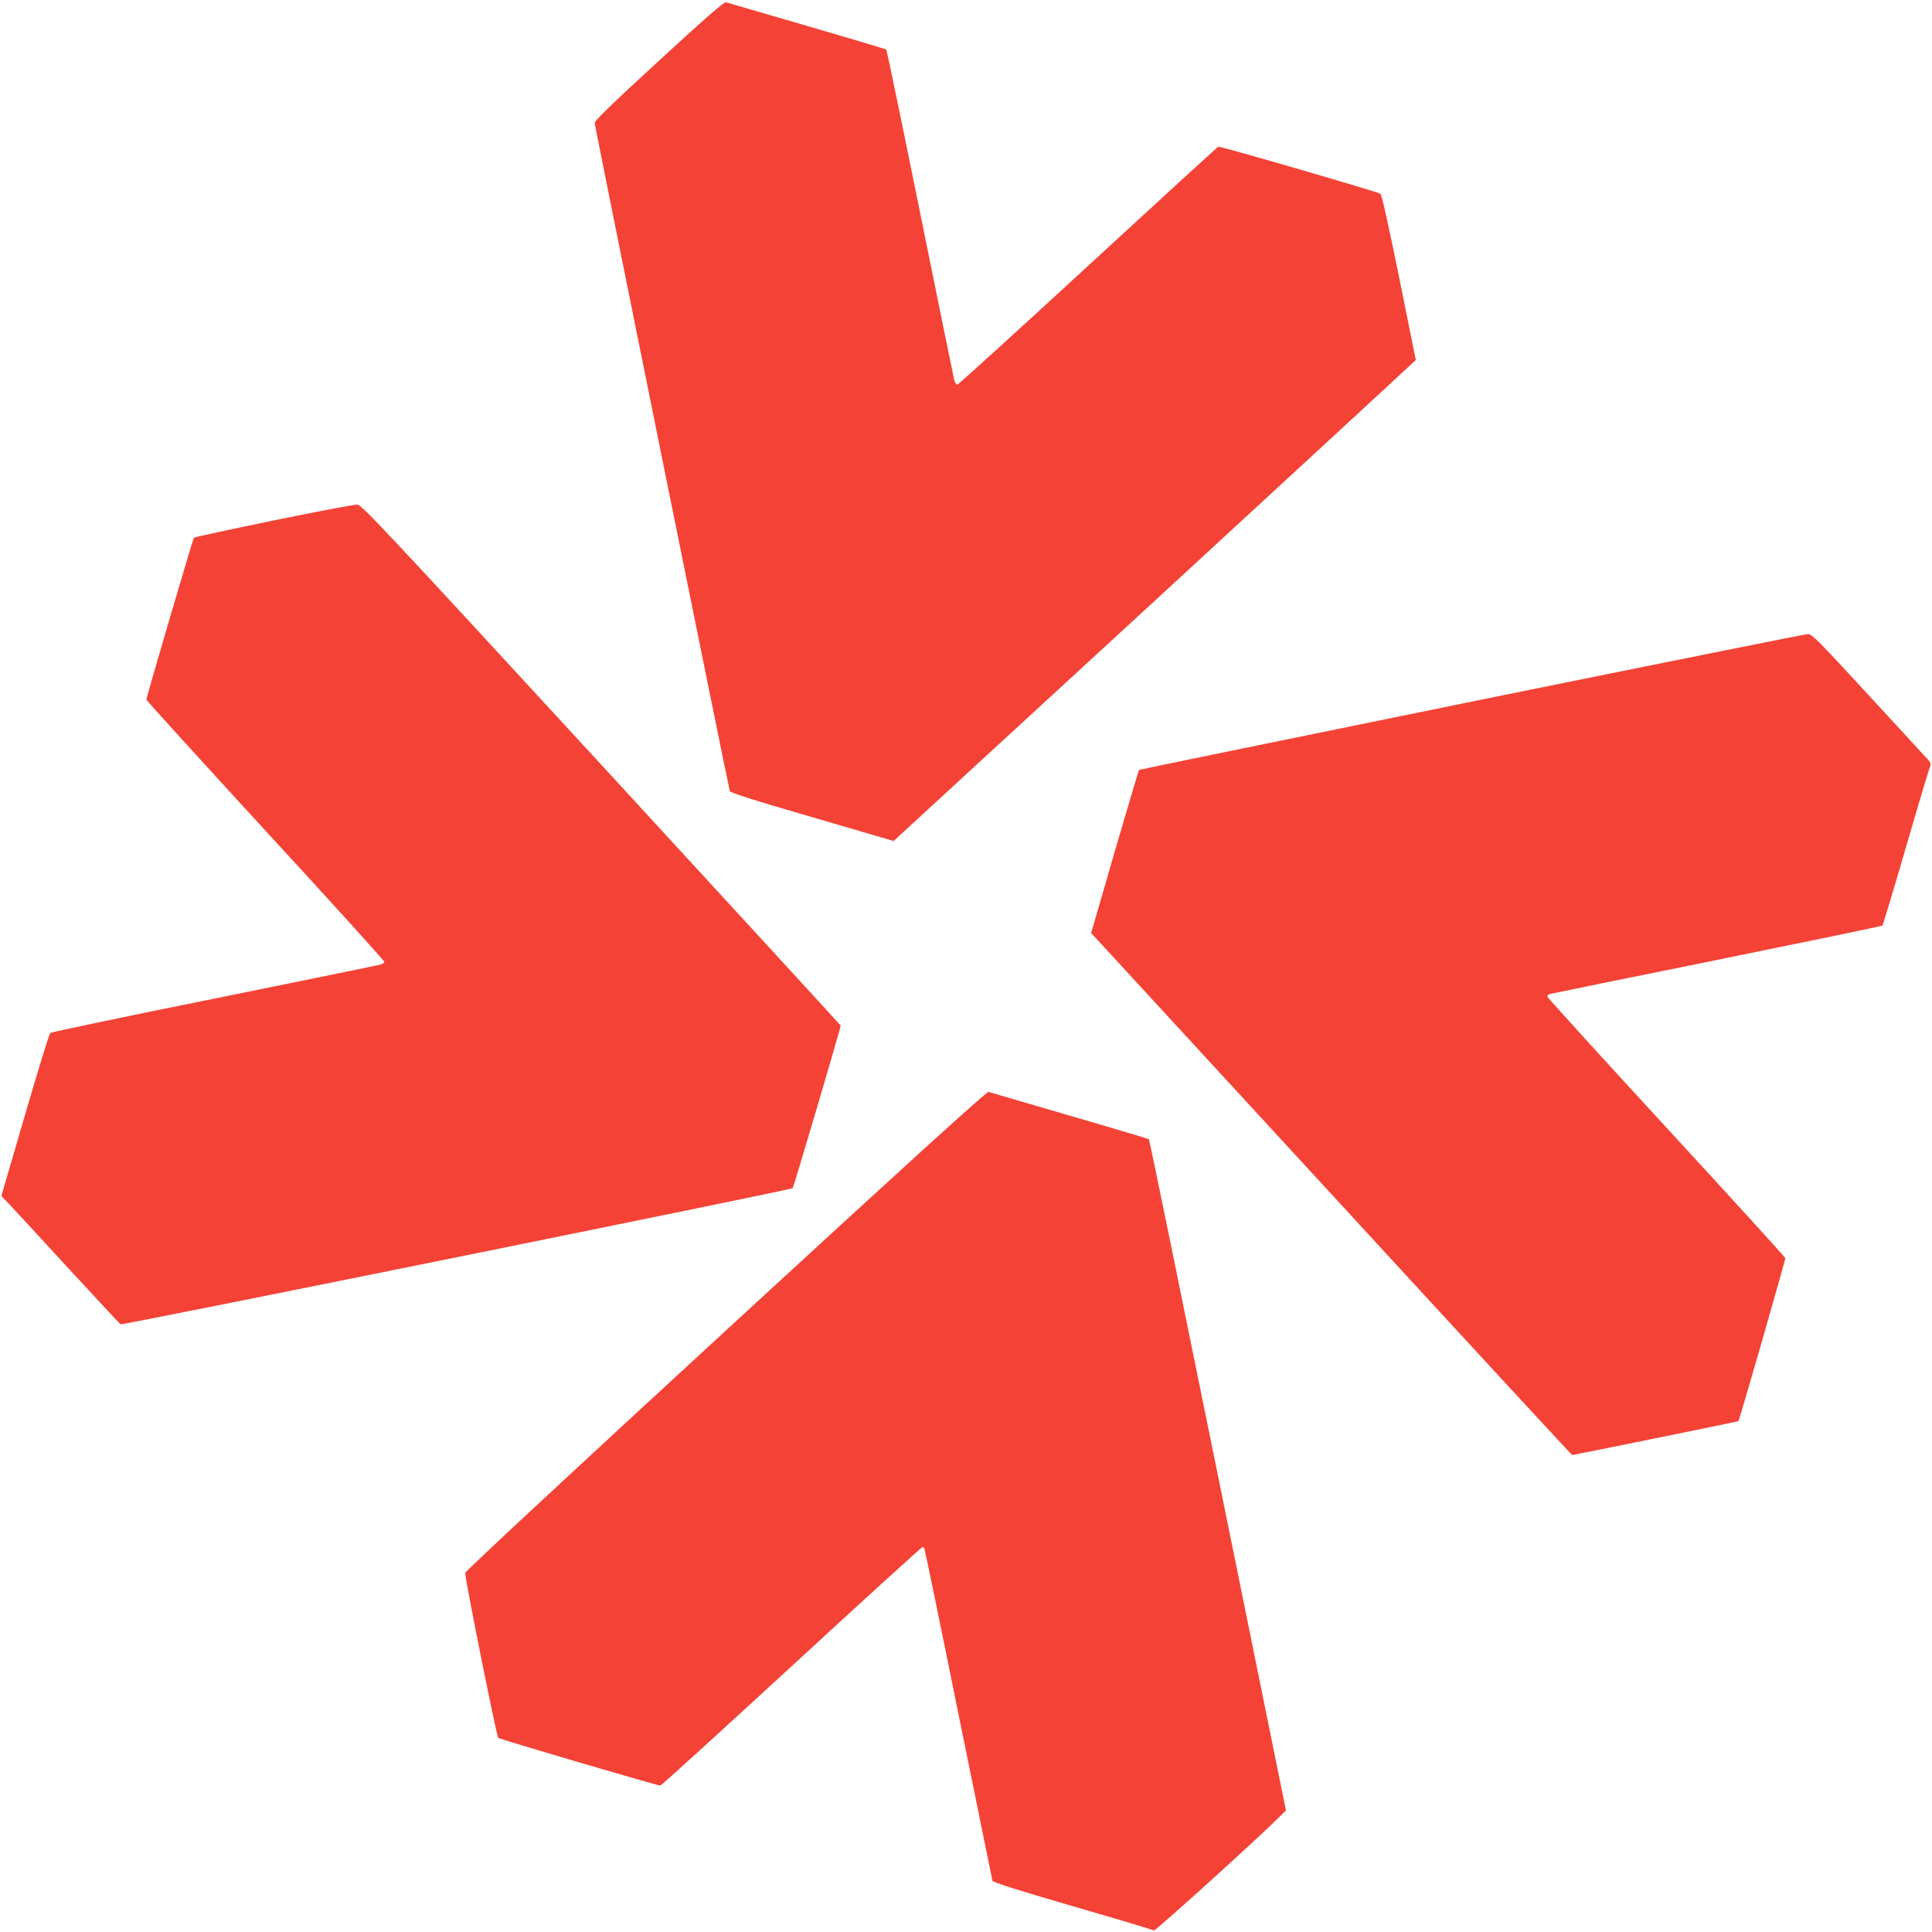 <?xml version="1.0" standalone="no"?>
<!DOCTYPE svg PUBLIC "-//W3C//DTD SVG 20010904//EN"
 "http://www.w3.org/TR/2001/REC-SVG-20010904/DTD/svg10.dtd">
<svg version="1.0" xmlns="http://www.w3.org/2000/svg"
 width="1280pt" height="1280pt" viewBox="0 0 1280 1280"
 preserveAspectRatio="xMidYMid meet">
<g transform="translate(0,1280) scale(0.1,-0.1)"
fill="#f44336" stroke="none">
<path d="M4366 12398 c-308 -283 -426 -397 -426 -413 0 -20 884 -4388 895
-4426 4 -11 156 -60 546 -173 l540 -158 47 44 c26 24 804 740 1730 1591 925
852 1682 1550 1682 1552 0 1 -50 248 -110 546 -71 348 -115 548 -124 555 -18
13 -1062 317 -1074 312 -5 -1 -393 -356 -862 -788 -469 -432 -859 -786 -866
-788 -8 -2 -17 12 -23 35 -5 21 -107 520 -226 1108 -119 589 -220 1073 -223
1077 -4 3 -241 74 -527 157 -286 83 -527 154 -536 156 -11 4 -151 -118 -443
-387z"/>
<path d="M1813 9352 c-287 -59 -525 -111 -528 -114 -7 -7 -315 -1056 -315
-1073 0 -6 356 -397 790 -870 435 -472 789 -863 787 -869 -2 -5 -14 -13 -28
-17 -13 -4 -508 -105 -1099 -225 -591 -119 -1081 -222 -1087 -228 -7 -6 -83
-252 -168 -545 l-156 -535 44 -45 c24 -25 200 -216 390 -423 191 -207 351
-379 356 -382 11 -7 4442 891 4453 902 6 6 318 1062 318 1077 0 2 -713 779
-1585 1727 -1442 1567 -1588 1723 -1618 1725 -17 1 -267 -46 -554 -105z"/>
<path d="M9747 8151 c-1208 -246 -2199 -450 -2201 -452 -2 -2 -74 -246 -161
-542 l-156 -539 43 -46 c24 -26 740 -804 1591 -1729 851 -926 1550 -1683 1553
-1683 10 0 1099 222 1101 224 8 7 313 1071 311 1081 -2 7 -356 396 -788 865
-432 469 -786 859 -788 866 -2 7 5 15 15 18 10 3 509 105 1108 226 600 122
1093 224 1097 228 3 4 75 241 158 527 83 286 155 526 159 533 5 9 -1 24 -18
42 -14 15 -192 208 -395 429 -338 367 -372 401 -400 400 -17 -1 -1020 -202
-2229 -448z"/>
<path d="M4809 3985 c-1040 -957 -1725 -1594 -1727 -1606 -4 -24 207 -1080
219 -1093 7 -8 1053 -316 1074 -316 6 0 397 356 869 790 472 435 862 790 867
790 4 0 10 -4 13 -9 3 -4 105 -498 226 -1097 122 -599 223 -1096 225 -1104 4
-11 164 -62 532 -169 291 -84 533 -157 538 -161 8 -6 695 615 837 758 l38 37
-451 2220 c-248 1221 -453 2223 -457 2227 -6 5 -386 117 -1063 314 -12 3 -559
-494 -1740 -1581z"/>
</g>
</svg>

